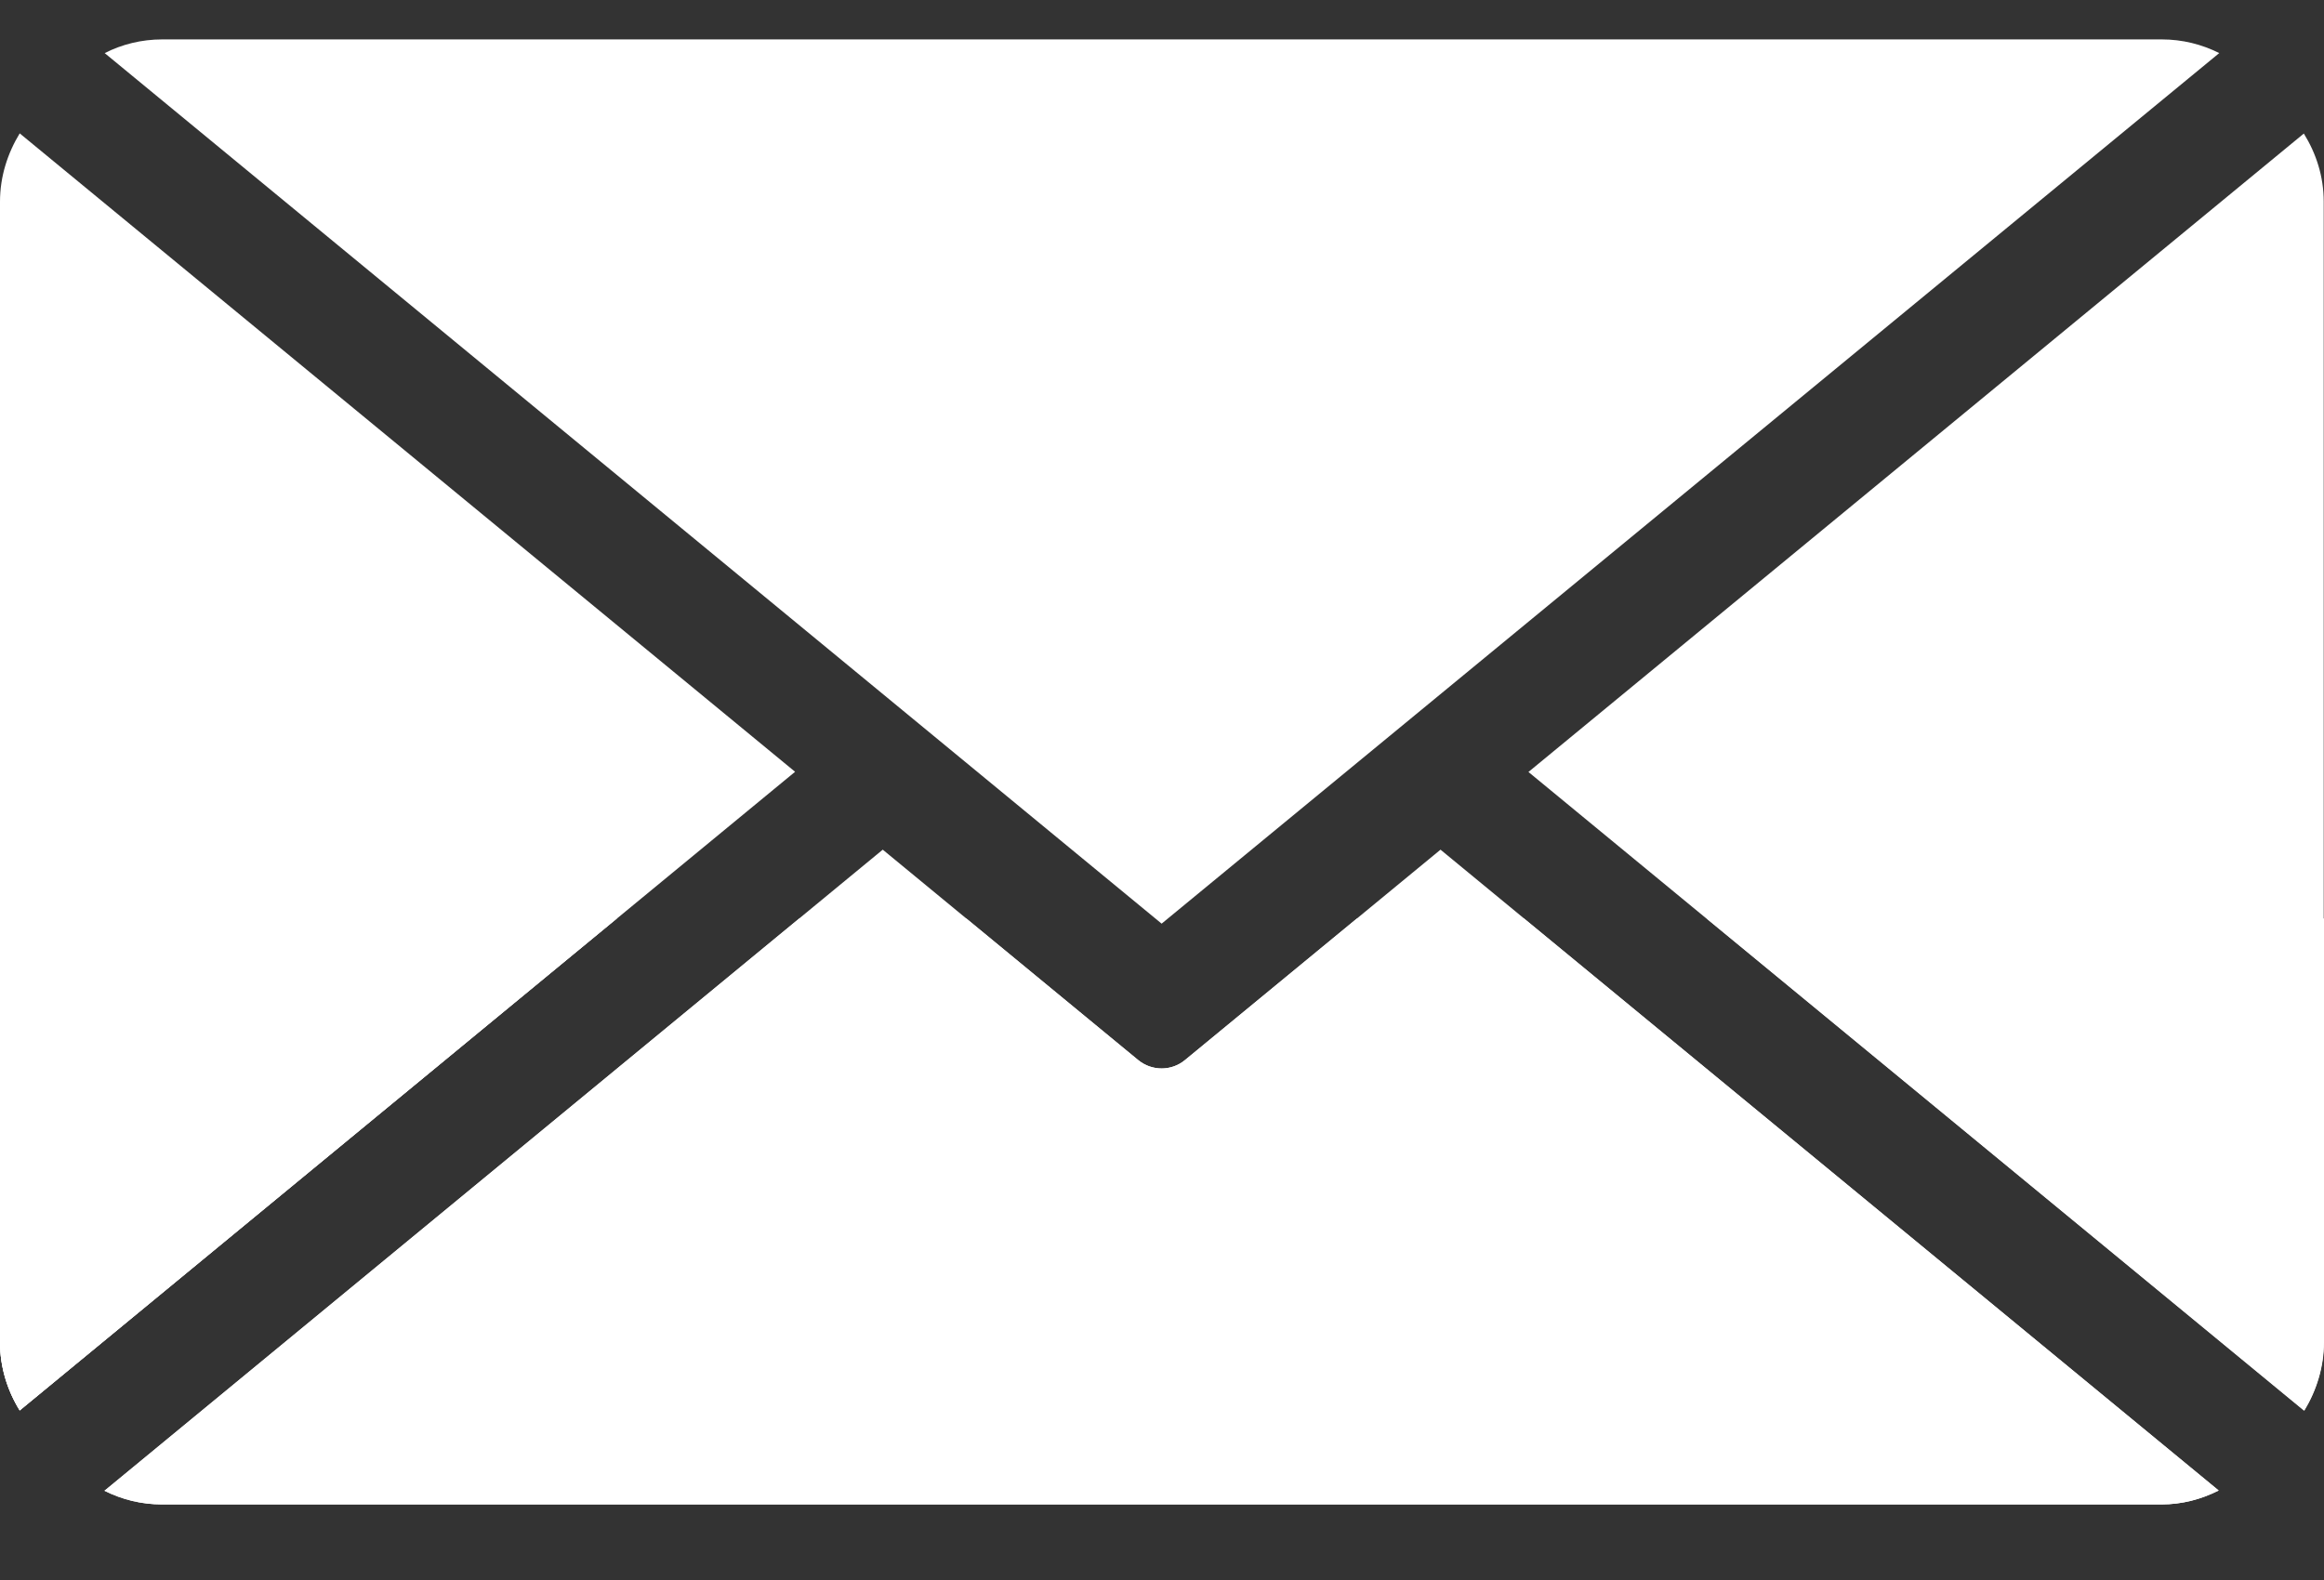 <svg width="25" height="17" viewBox="0 0 25 17" fill="none" xmlns="http://www.w3.org/2000/svg">
<rect x="0" y="0" width="25" height="17" fill="#333333" stroke="none"/>
<path d="M0.077 9.884C0.051 9.884 0.026 9.882 0 9.882V14.44C0 14.708 0.079 14.96 0.212 15.175L6.635 9.882H0.077V9.884Z" fill="white"/>
<path d="M24.783 1.437L16.442 8.306L24.785 15.178C24.916 14.964 24.997 14.711 24.997 14.443V2.169C24.997 1.899 24.916 1.651 24.783 1.437Z" fill="white"/>
<path d="M12.496 9.938L23.872 0.572H23.875C23.686 0.477 23.477 0.424 23.253 0.424H1.747C1.522 0.424 1.311 0.477 1.125 0.572H1.127L12.496 9.938Z" fill="white"/>
<path d="M12.748 11.405C12.675 11.466 12.585 11.496 12.496 11.496C12.407 11.496 12.317 11.466 12.243 11.405L9.496 9.142L1.125 16.039H1.122C1.311 16.134 1.52 16.187 1.744 16.187H23.25C23.474 16.187 23.681 16.131 23.867 16.037L15.496 9.142L12.748 11.405Z" fill="white"/>
<path d="M0.212 1.435C0.082 1.649 0 1.899 0 2.169V14.441C0 14.709 0.079 14.961 0.212 15.176L8.553 8.304L0.212 1.435Z" fill="white"/>
<path d="M24.921 9.884H18.361L24.789 15.177C24.919 14.963 25 14.71 25 14.443V9.882C24.972 9.882 24.947 9.884 24.921 9.884Z" fill="white"/>
<path d="M0.077 9.884C0.051 9.884 0.026 9.882 0 9.882V14.44C0 14.708 0.079 14.96 0.212 15.175L6.635 9.882H0.077V9.884Z" fill="white"/>
<path d="M14.595 9.884L12.748 11.405C12.675 11.466 12.585 11.496 12.496 11.496C12.407 11.496 12.317 11.466 12.243 11.405L10.397 9.884H8.596L1.125 16.039H1.122C1.311 16.134 1.52 16.187 1.744 16.187H23.25C23.474 16.187 23.681 16.131 23.867 16.037L16.393 9.882L14.595 9.884Z" fill="white"/>
</svg>

